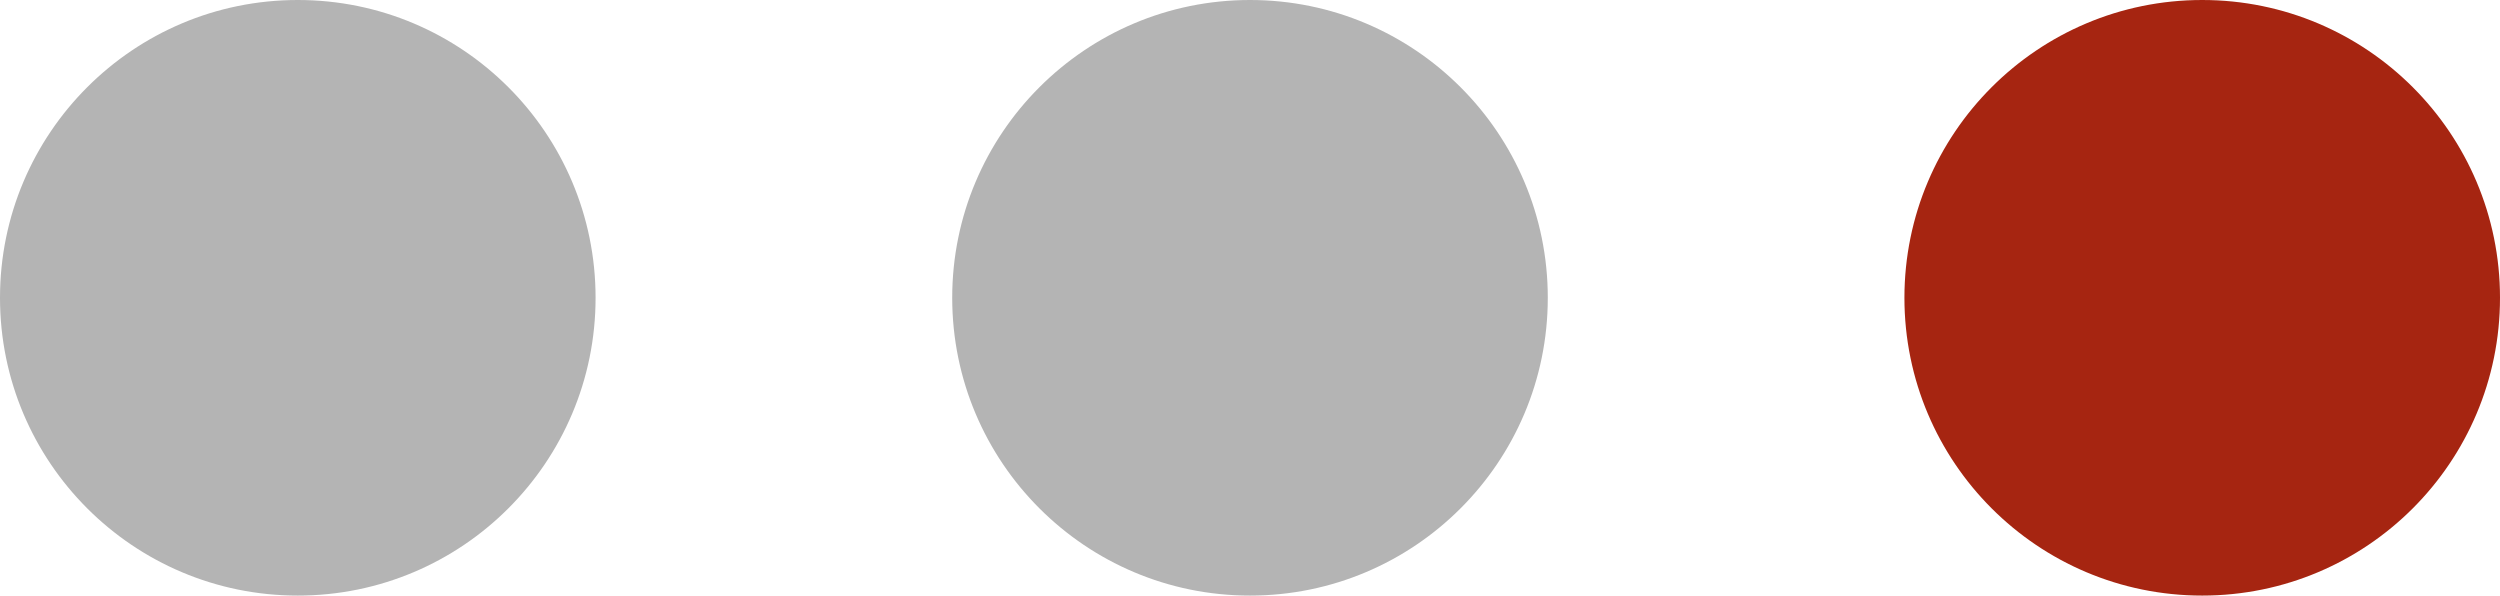 <?xml version="1.0" encoding="UTF-8"?> <svg xmlns="http://www.w3.org/2000/svg" width="701" height="167" viewBox="0 0 701 167" fill="none"><circle cx="83.5" cy="83.5" r="83.5" fill="#B4B4B4"></circle><circle cx="350.5" cy="83.5" r="83.5" fill="#B4B4B4"></circle><circle cx="617.5" cy="83.5" r="83.5" fill="#A62511"></circle></svg> 